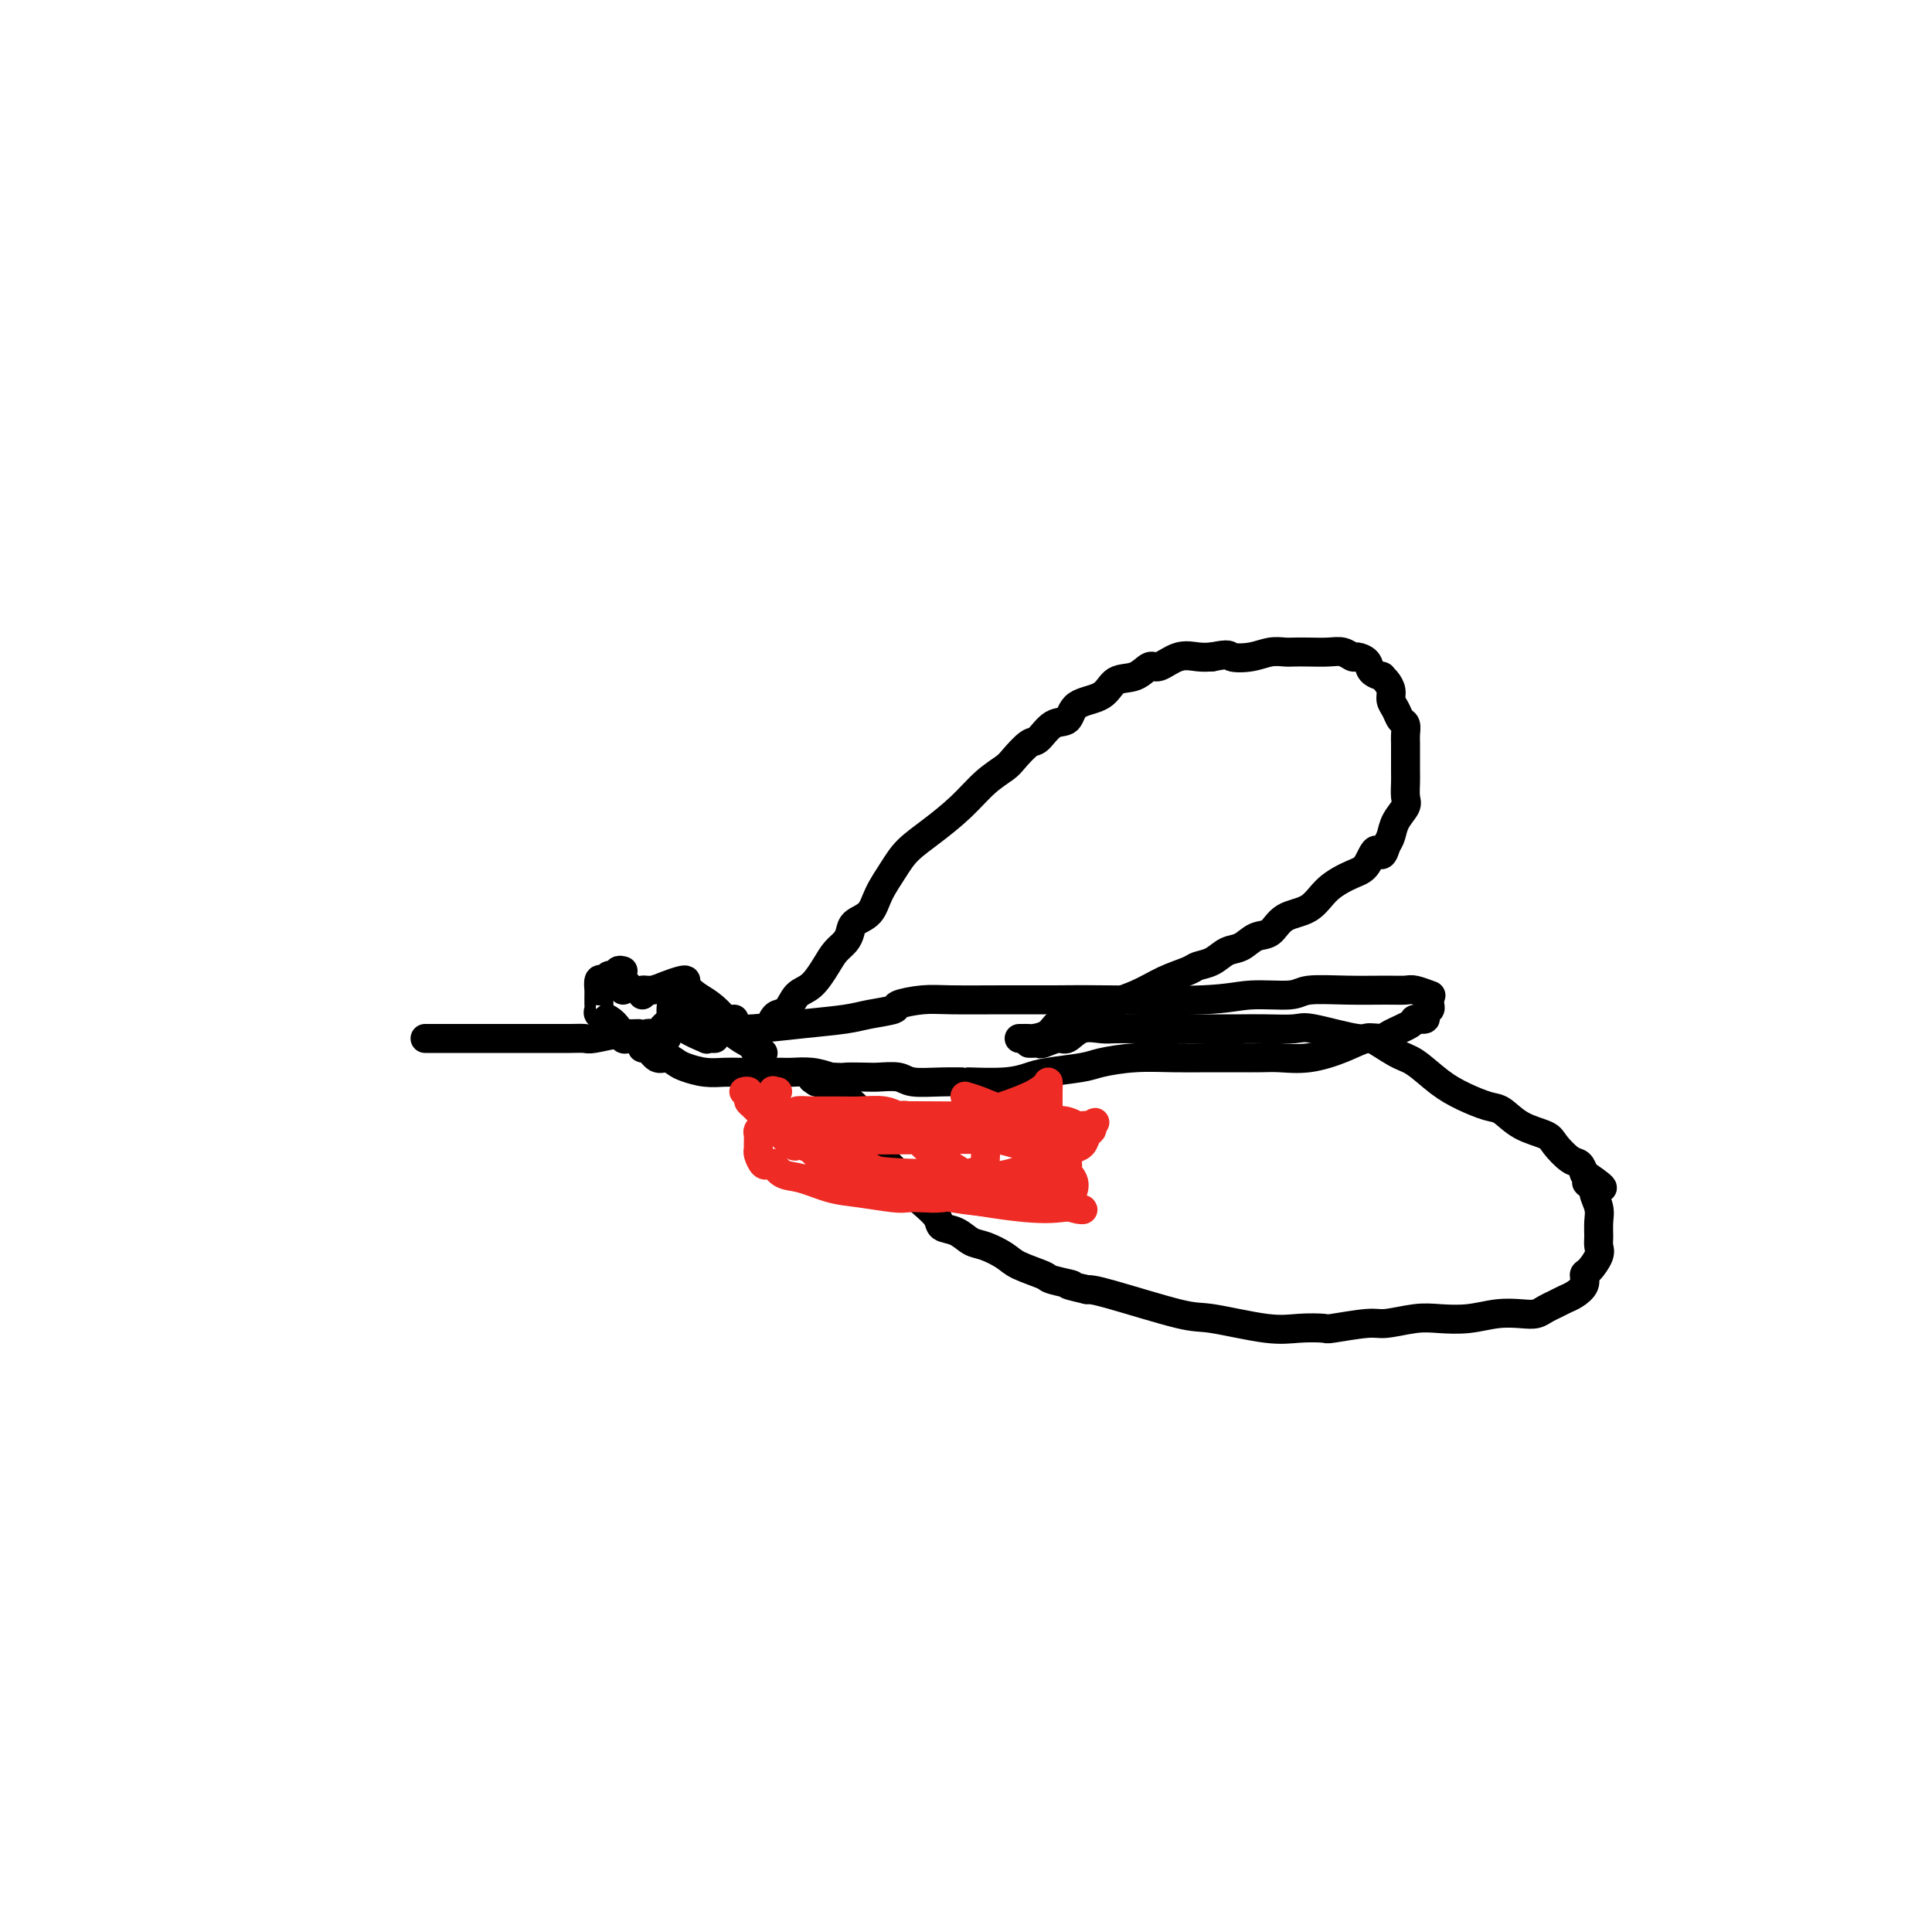 <svg viewBox='0 0 400 400' version='1.1' xmlns='http://www.w3.org/2000/svg' xmlns:xlink='http://www.w3.org/1999/xlink'><g fill='none' stroke='#000000' stroke-width='6' stroke-linecap='round' stroke-linejoin='round'><path d='M160,211c0.238,-0.391 0.476,-0.783 1,-1c0.524,-0.217 1.333,-0.260 2,-1c0.667,-0.740 1.190,-2.176 2,-3c0.810,-0.824 1.905,-1.036 3,-2c1.095,-0.964 2.189,-2.681 3,-4c0.811,-1.319 1.337,-2.239 2,-3c0.663,-0.761 1.461,-1.364 2,-2c0.539,-0.636 0.819,-1.307 1,-2c0.181,-0.693 0.263,-1.409 1,-2c0.737,-0.591 2.131,-1.055 3,-2c0.869,-0.945 1.214,-2.369 2,-4c0.786,-1.631 2.012,-3.469 3,-5c0.988,-1.531 1.739,-2.756 3,-4c1.261,-1.244 3.033,-2.506 5,-4c1.967,-1.494 4.131,-3.220 6,-5c1.869,-1.780 3.445,-3.612 5,-5c1.555,-1.388 3.091,-2.330 4,-3c0.909,-0.670 1.193,-1.066 2,-2c0.807,-0.934 2.139,-2.404 3,-3c0.861,-0.596 1.253,-0.318 2,-1c0.747,-0.682 1.851,-2.323 3,-3c1.149,-0.677 2.345,-0.389 3,-1c0.655,-0.611 0.770,-2.119 2,-3c1.230,-0.881 3.574,-1.134 5,-2c1.426,-0.866 1.935,-2.345 3,-3c1.065,-0.655 2.687,-0.487 4,-1c1.313,-0.513 2.319,-1.706 3,-2c0.681,-0.294 1.038,0.313 2,0c0.962,-0.313 2.528,-1.546 4,-2c1.472,-0.454 2.849,-0.130 4,0c1.151,0.130 2.075,0.065 3,0'/><path d='M251,136c3.811,-0.790 3.338,-0.264 4,0c0.662,0.264 2.458,0.267 4,0c1.542,-0.267 2.828,-0.803 4,-1c1.172,-0.197 2.229,-0.054 3,0c0.771,0.054 1.257,0.018 2,0c0.743,-0.018 1.742,-0.020 3,0c1.258,0.020 2.775,0.060 4,0c1.225,-0.060 2.158,-0.220 3,0c0.842,0.220 1.592,0.819 2,1c0.408,0.181 0.473,-0.057 1,0c0.527,0.057 1.517,0.410 2,1c0.483,0.590 0.459,1.418 1,2c0.541,0.582 1.647,0.918 2,1c0.353,0.082 -0.046,-0.092 0,0c0.046,0.092 0.537,0.448 1,1c0.463,0.552 0.898,1.299 1,2c0.102,0.701 -0.130,1.357 0,2c0.130,0.643 0.623,1.273 1,2c0.377,0.727 0.637,1.550 1,2c0.363,0.450 0.829,0.525 1,1c0.171,0.475 0.046,1.349 0,2c-0.046,0.651 -0.012,1.079 0,2c0.012,0.921 0.003,2.334 0,3c-0.003,0.666 0.001,0.586 0,1c-0.001,0.414 -0.007,1.321 0,2c0.007,0.679 0.027,1.130 0,2c-0.027,0.870 -0.101,2.158 0,3c0.101,0.842 0.378,1.236 0,2c-0.378,0.764 -1.409,1.898 -2,3c-0.591,1.102 -0.740,2.172 -1,3c-0.260,0.828 -0.630,1.414 -1,2'/><path d='M287,175c-0.981,3.626 -1.433,1.192 -2,1c-0.567,-0.192 -1.251,1.858 -2,3c-0.749,1.142 -1.565,1.374 -3,2c-1.435,0.626 -3.490,1.644 -5,3c-1.510,1.356 -2.476,3.050 -4,4c-1.524,0.950 -3.604,1.157 -5,2c-1.396,0.843 -2.106,2.324 -3,3c-0.894,0.676 -1.973,0.548 -3,1c-1.027,0.452 -2.002,1.482 -3,2c-0.998,0.518 -2.019,0.522 -3,1c-0.981,0.478 -1.921,1.429 -3,2c-1.079,0.571 -2.298,0.761 -3,1c-0.702,0.239 -0.888,0.527 -2,1c-1.112,0.473 -3.149,1.132 -5,2c-1.851,0.868 -3.515,1.944 -6,3c-2.485,1.056 -5.792,2.091 -8,3c-2.208,0.909 -3.316,1.692 -4,2c-0.684,0.308 -0.945,0.142 -1,0c-0.055,-0.142 0.094,-0.259 0,0c-0.094,0.259 -0.431,0.892 -1,1c-0.569,0.108 -1.371,-0.311 -2,0c-0.629,0.311 -1.086,1.351 -2,2c-0.914,0.649 -2.283,0.906 -3,1c-0.717,0.094 -0.780,0.025 -1,0c-0.220,-0.025 -0.598,-0.007 -1,0c-0.402,0.007 -0.829,0.002 -1,0c-0.171,-0.002 -0.085,-0.001 0,0'/><path d='M213,216c0.319,0.009 0.637,0.019 1,0c0.363,-0.019 0.770,-0.065 1,0c0.230,0.065 0.281,0.242 1,0c0.719,-0.242 2.105,-0.902 3,-1c0.895,-0.098 1.297,0.366 2,0c0.703,-0.366 1.706,-1.562 3,-2c1.294,-0.438 2.878,-0.117 4,0c1.122,0.117 1.780,0.031 3,0c1.220,-0.031 3.000,-0.008 5,0c2.000,0.008 4.220,0.002 6,0c1.780,-0.002 3.121,0.000 5,0c1.879,-0.000 4.296,-0.002 6,0c1.704,0.002 2.695,0.009 4,0c1.305,-0.009 2.924,-0.033 5,0c2.076,0.033 4.611,0.124 6,0c1.389,-0.124 1.633,-0.464 4,0c2.367,0.464 6.856,1.730 9,2c2.144,0.270 1.944,-0.458 3,0c1.056,0.458 3.367,2.102 5,3c1.633,0.898 2.586,1.051 4,2c1.414,0.949 3.289,2.695 5,4c1.711,1.305 3.257,2.170 5,3c1.743,0.830 3.684,1.624 5,2c1.316,0.376 2.008,0.332 3,1c0.992,0.668 2.283,2.048 4,3c1.717,0.952 3.861,1.476 5,2c1.139,0.524 1.274,1.048 2,2c0.726,0.952 2.041,2.333 3,3c0.959,0.667 1.560,0.619 2,1c0.440,0.381 0.720,1.190 1,2'/><path d='M328,243c6.968,4.730 2.389,2.554 1,2c-1.389,-0.554 0.413,0.512 1,1c0.587,0.488 -0.039,0.396 0,1c0.039,0.604 0.744,1.904 1,3c0.256,1.096 0.062,1.989 0,3c-0.062,1.011 0.007,2.140 0,3c-0.007,0.860 -0.091,1.452 0,2c0.091,0.548 0.358,1.054 0,2c-0.358,0.946 -1.342,2.333 -2,3c-0.658,0.667 -0.991,0.612 -1,1c-0.009,0.388 0.307,1.217 0,2c-0.307,0.783 -1.237,1.520 -2,2c-0.763,0.480 -1.361,0.703 -2,1c-0.639,0.297 -1.320,0.667 -2,1c-0.680,0.333 -1.359,0.629 -2,1c-0.641,0.371 -1.245,0.818 -2,1c-0.755,0.182 -1.662,0.100 -3,0c-1.338,-0.100 -3.107,-0.219 -5,0c-1.893,0.219 -3.909,0.776 -6,1c-2.091,0.224 -4.256,0.116 -6,0c-1.744,-0.116 -3.066,-0.241 -5,0c-1.934,0.241 -4.480,0.849 -6,1c-1.520,0.151 -2.013,-0.154 -4,0c-1.987,0.154 -5.466,0.766 -7,1c-1.534,0.234 -1.121,0.091 -2,0c-0.879,-0.091 -3.051,-0.129 -5,0c-1.949,0.129 -3.677,0.427 -7,0c-3.323,-0.427 -8.241,-1.578 -11,-2c-2.759,-0.422 -3.358,-0.114 -7,-1c-3.642,-0.886 -10.326,-2.968 -14,-4c-3.674,-1.032 -4.337,-1.016 -5,-1'/><path d='M225,267c-6.174,-1.413 -3.108,-0.944 -3,-1c0.108,-0.056 -2.740,-0.635 -4,-1c-1.260,-0.365 -0.931,-0.516 -2,-1c-1.069,-0.484 -3.535,-1.299 -5,-2c-1.465,-0.701 -1.931,-1.286 -3,-2c-1.069,-0.714 -2.743,-1.555 -4,-2c-1.257,-0.445 -2.097,-0.492 -3,-1c-0.903,-0.508 -1.870,-1.475 -3,-2c-1.130,-0.525 -2.424,-0.606 -3,-1c-0.576,-0.394 -0.433,-1.101 -1,-2c-0.567,-0.899 -1.844,-1.989 -3,-3c-1.156,-1.011 -2.190,-1.942 -3,-3c-0.810,-1.058 -1.397,-2.242 -2,-3c-0.603,-0.758 -1.221,-1.090 -2,-2c-0.779,-0.910 -1.717,-2.397 -2,-3c-0.283,-0.603 0.089,-0.322 0,-1c-0.089,-0.678 -0.641,-2.314 -1,-3c-0.359,-0.686 -0.526,-0.422 -1,-1c-0.474,-0.578 -1.254,-1.997 -2,-3c-0.746,-1.003 -1.458,-1.589 -2,-2c-0.542,-0.411 -0.915,-0.646 -1,-1c-0.085,-0.354 0.118,-0.826 0,-1c-0.118,-0.174 -0.557,-0.049 -1,0c-0.443,0.049 -0.888,0.024 -1,0c-0.112,-0.024 0.111,-0.045 0,0c-0.111,0.045 -0.555,0.156 -1,0c-0.445,-0.156 -0.893,-0.578 -1,-1c-0.107,-0.422 0.125,-0.844 0,-1c-0.125,-0.156 -0.607,-0.044 -1,0c-0.393,0.044 -0.696,0.022 -1,0'/><path d='M169,224c-1.500,-1.000 -0.750,-0.500 0,0'/><path d='M152,211c-0.025,0.030 -0.050,0.061 -1,0c-0.950,-0.061 -2.825,-0.212 -4,0c-1.175,0.212 -1.648,0.788 -2,1c-0.352,0.212 -0.581,0.059 -1,0c-0.419,-0.059 -1.028,-0.026 -2,0c-0.972,0.026 -2.307,0.044 -3,0c-0.693,-0.044 -0.745,-0.152 -1,0c-0.255,0.152 -0.713,0.563 -1,1c-0.287,0.437 -0.403,0.901 -1,1c-0.597,0.099 -1.677,-0.167 -2,0c-0.323,0.167 0.109,0.767 0,1c-0.109,0.233 -0.759,0.099 -1,0c-0.241,-0.099 -0.073,-0.162 0,0c0.073,0.162 0.050,0.550 0,1c-0.050,0.450 -0.126,0.961 0,1c0.126,0.039 0.455,-0.393 1,0c0.545,0.393 1.306,1.612 2,2c0.694,0.388 1.319,-0.054 2,0c0.681,0.054 1.417,0.603 2,1c0.583,0.397 1.013,0.642 2,1c0.987,0.358 2.532,0.828 4,1c1.468,0.172 2.859,0.046 4,0c1.141,-0.046 2.033,-0.012 3,0c0.967,0.012 2.008,0.003 3,0c0.992,-0.003 1.934,0.002 3,0c1.066,-0.002 2.255,-0.011 3,0c0.745,0.011 1.047,0.041 2,0c0.953,-0.041 2.558,-0.155 4,0c1.442,0.155 2.721,0.577 4,1'/><path d='M172,223c4.492,0.156 2.723,0.046 3,0c0.277,-0.046 2.599,-0.026 4,0c1.401,0.026 1.879,0.060 3,0c1.121,-0.060 2.883,-0.212 4,0c1.117,0.212 1.589,0.790 3,1c1.411,0.210 3.760,0.053 6,0c2.240,-0.053 4.371,-0.003 5,0c0.629,0.003 -0.242,-0.041 1,0c1.242,0.041 4.598,0.166 7,0c2.402,-0.166 3.851,-0.623 5,-1c1.149,-0.377 1.999,-0.676 4,-1c2.001,-0.324 5.153,-0.675 7,-1c1.847,-0.325 2.390,-0.623 4,-1c1.610,-0.377 4.286,-0.833 7,-1c2.714,-0.167 5.466,-0.045 8,0c2.534,0.045 4.850,0.014 7,0c2.150,-0.014 4.136,-0.009 6,0c1.864,0.009 3.608,0.023 5,0c1.392,-0.023 2.432,-0.083 4,0c1.568,0.083 3.664,0.307 6,0c2.336,-0.307 4.914,-1.147 7,-2c2.086,-0.853 3.681,-1.721 5,-2c1.319,-0.279 2.361,0.031 3,0c0.639,-0.031 0.874,-0.404 2,-1c1.126,-0.596 3.143,-1.417 4,-2c0.857,-0.583 0.555,-0.930 1,-1c0.445,-0.070 1.636,0.136 2,0c0.364,-0.136 -0.098,-0.614 0,-1c0.098,-0.386 0.757,-0.681 1,-1c0.243,-0.319 0.069,-0.663 0,-1c-0.069,-0.337 -0.035,-0.669 0,-1'/><path d='M296,207c0.112,-0.862 -0.109,-1.016 0,-1c0.109,0.016 0.546,0.201 0,0c-0.546,-0.201 -2.076,-0.787 -3,-1c-0.924,-0.213 -1.243,-0.053 -2,0c-0.757,0.053 -1.951,-0.001 -4,0c-2.049,0.001 -4.954,0.057 -8,0c-3.046,-0.057 -6.234,-0.225 -8,0c-1.766,0.225 -2.110,0.845 -4,1c-1.890,0.155 -5.325,-0.155 -8,0c-2.675,0.155 -4.588,0.774 -10,1c-5.412,0.226 -14.322,0.060 -20,0c-5.678,-0.060 -8.125,-0.013 -11,0c-2.875,0.013 -6.178,-0.008 -10,0c-3.822,0.008 -8.164,0.043 -11,0c-2.836,-0.043 -4.166,-0.166 -6,0c-1.834,0.166 -4.173,0.622 -5,1c-0.827,0.378 -0.143,0.680 -1,1c-0.857,0.320 -3.257,0.660 -5,1c-1.743,0.340 -2.831,0.679 -5,1c-2.169,0.321 -5.418,0.622 -9,1c-3.582,0.378 -7.496,0.833 -10,1c-2.504,0.167 -3.599,0.045 -5,0c-1.401,-0.045 -3.108,-0.012 -4,0c-0.892,0.012 -0.969,0.003 -1,0c-0.031,-0.003 -0.015,-0.002 0,0'/></g>
<g fill='none' stroke='#EE2B24' stroke-width='6' stroke-linecap='round' stroke-linejoin='round'><path d='M154,226c0.420,-0.085 0.841,-0.170 1,0c0.159,0.170 0.058,0.596 0,1c-0.058,0.404 -0.072,0.785 0,1c0.072,0.215 0.229,0.264 1,1c0.771,0.736 2.156,2.158 3,3c0.844,0.842 1.146,1.103 2,2c0.854,0.897 2.258,2.429 3,3c0.742,0.571 0.820,0.179 1,0c0.180,-0.179 0.463,-0.145 1,0c0.537,0.145 1.330,0.402 2,1c0.670,0.598 1.218,1.537 2,2c0.782,0.463 1.797,0.450 3,1c1.203,0.550 2.594,1.664 4,2c1.406,0.336 2.827,-0.106 4,0c1.173,0.106 2.099,0.760 3,1c0.901,0.240 1.777,0.065 3,0c1.223,-0.065 2.794,-0.019 4,0c1.206,0.019 2.049,0.011 3,0c0.951,-0.011 2.011,-0.026 3,0c0.989,0.026 1.908,0.091 4,0c2.092,-0.091 5.357,-0.339 8,-1c2.643,-0.661 4.662,-1.734 6,-2c1.338,-0.266 1.993,0.276 3,0c1.007,-0.276 2.364,-1.369 3,-2c0.636,-0.631 0.549,-0.799 1,-1c0.451,-0.201 1.441,-0.435 2,-1c0.559,-0.565 0.689,-1.460 1,-2c0.311,-0.540 0.803,-0.726 1,-1c0.197,-0.274 0.098,-0.637 0,-1'/><path d='M226,233c1.273,-1.233 0.456,-0.315 0,0c-0.456,0.315 -0.552,0.028 -1,0c-0.448,-0.028 -1.250,0.203 -2,0c-0.750,-0.203 -1.449,-0.839 -3,-1c-1.551,-0.161 -3.954,0.153 -6,0c-2.046,-0.153 -3.734,-0.773 -6,-1c-2.266,-0.227 -5.111,-0.061 -8,0c-2.889,0.061 -5.821,0.017 -10,0c-4.179,-0.017 -9.606,-0.006 -12,0c-2.394,0.006 -1.757,0.007 -3,0c-1.243,-0.007 -4.367,-0.022 -7,0c-2.633,0.022 -4.775,0.082 -6,0c-1.225,-0.082 -1.533,-0.306 -1,0c0.533,0.306 1.906,1.142 2,1c0.094,-0.142 -1.090,-1.262 1,0c2.090,1.262 7.453,4.907 13,8c5.547,3.093 11.276,5.634 16,7c4.724,1.366 8.443,1.558 12,2c3.557,0.442 6.953,1.132 9,0c2.047,-1.132 2.745,-4.088 3,-6c0.255,-1.912 0.067,-2.779 0,-5c-0.067,-2.221 -0.012,-5.797 0,-8c0.012,-2.203 -0.017,-3.034 0,-4c0.017,-0.966 0.082,-2.068 0,-2c-0.082,0.068 -0.309,1.305 -4,3c-3.691,1.695 -10.845,3.847 -18,6'/><path d='M195,233c-4.267,1.070 -3.935,0.246 -4,0c-0.065,-0.246 -0.529,0.086 -1,0c-0.471,-0.086 -0.950,-0.590 -1,0c-0.050,0.590 0.329,2.275 2,4c1.671,1.725 4.634,3.490 7,5c2.366,1.510 4.136,2.763 7,4c2.864,1.237 6.821,2.456 9,3c2.179,0.544 2.579,0.412 3,0c0.421,-0.412 0.861,-1.106 1,-2c0.139,-0.894 -0.024,-1.990 0,-3c0.024,-1.010 0.236,-1.935 0,-3c-0.236,-1.065 -0.921,-2.271 -1,-3c-0.079,-0.729 0.448,-0.980 0,-1c-0.448,-0.020 -1.871,0.191 -3,0c-1.129,-0.191 -1.965,-0.783 -7,-1c-5.035,-0.217 -14.270,-0.059 -20,0c-5.730,0.059 -7.955,0.020 -9,0c-1.045,-0.020 -0.911,-0.020 -1,0c-0.089,0.020 -0.403,0.060 -1,0c-0.597,-0.060 -1.478,-0.221 -2,0c-0.522,0.221 -0.686,0.824 -1,1c-0.314,0.176 -0.777,-0.074 -1,0c-0.223,0.074 -0.207,0.472 0,1c0.207,0.528 0.605,1.185 2,2c1.395,0.815 3.788,1.787 7,3c3.212,1.213 7.242,2.665 13,4c5.758,1.335 13.242,2.552 18,3c4.758,0.448 6.788,0.128 8,0c1.212,-0.128 1.606,-0.064 2,0'/><path d='M222,250c4.342,0.609 1.198,0.630 0,0c-1.198,-0.630 -0.449,-1.912 0,-3c0.449,-1.088 0.598,-1.982 0,-3c-0.598,-1.018 -1.941,-2.159 -3,-3c-1.059,-0.841 -1.832,-1.382 -3,-2c-1.168,-0.618 -2.732,-1.313 -5,-2c-2.268,-0.687 -5.242,-1.365 -8,-2c-2.758,-0.635 -5.300,-1.228 -8,-2c-2.700,-0.772 -5.557,-1.724 -7,-2c-1.443,-0.276 -1.471,0.122 -2,0c-0.529,-0.122 -1.560,-0.766 -3,-1c-1.440,-0.234 -3.289,-0.060 -5,0c-1.711,0.060 -3.286,0.005 -5,0c-1.714,-0.005 -3.569,0.039 -5,0c-1.431,-0.039 -2.439,-0.163 -3,0c-0.561,0.163 -0.675,0.611 -1,1c-0.325,0.389 -0.860,0.717 -1,1c-0.140,0.283 0.117,0.521 0,1c-0.117,0.479 -0.607,1.201 0,2c0.607,0.799 2.313,1.676 5,3c2.687,1.324 6.356,3.096 11,4c4.644,0.904 10.264,0.939 14,1c3.736,0.061 5.590,0.147 7,0c1.410,-0.147 2.377,-0.525 3,-1c0.623,-0.475 0.901,-1.045 1,-2c0.099,-0.955 0.018,-2.294 0,-3c-0.018,-0.706 0.025,-0.777 0,-1c-0.025,-0.223 -0.120,-0.596 0,-1c0.120,-0.404 0.455,-0.840 0,-1c-0.455,-0.160 -1.702,-0.046 -4,0c-2.298,0.046 -5.649,0.023 -9,0'/><path d='M191,234c-4.150,0.000 -8.026,0.000 -11,0c-2.974,-0.000 -5.044,0.000 -6,0c-0.956,0.000 -0.796,0.000 -1,0c-0.204,0.000 -0.773,-0.000 -1,0c-0.227,0.000 -0.114,0.000 0,0'/></g>
<g fill='none' stroke='#000000' stroke-width='6' stroke-linecap='round' stroke-linejoin='round'><path d='M88,215c0.241,-0.000 0.482,-0.000 1,0c0.518,0.000 1.314,0.000 2,0c0.686,-0.000 1.262,-0.000 3,0c1.738,0.000 4.636,0.001 8,0c3.364,-0.001 7.192,-0.004 10,0c2.808,0.004 4.597,0.015 6,0c1.403,-0.015 2.422,-0.057 3,0c0.578,0.057 0.716,0.211 2,0c1.284,-0.211 3.715,-0.789 5,-1c1.285,-0.211 1.423,-0.057 2,0c0.577,0.057 1.593,0.016 2,0c0.407,-0.016 0.203,-0.008 0,0'/><path d='M129,201c-0.414,-0.113 -0.828,-0.226 -1,0c-0.172,0.226 -0.103,0.792 0,1c0.103,0.208 0.238,0.059 0,0c-0.238,-0.059 -0.851,-0.029 -1,0c-0.149,0.029 0.167,0.058 0,0c-0.167,-0.058 -0.815,-0.204 -1,0c-0.185,0.204 0.094,0.758 0,1c-0.094,0.242 -0.561,0.172 -1,0c-0.439,-0.172 -0.850,-0.446 -1,0c-0.150,0.446 -0.040,1.611 0,2c0.040,0.389 0.009,0.002 0,0c-0.009,-0.002 0.003,0.380 0,1c-0.003,0.620 -0.022,1.478 0,2c0.022,0.522 0.086,0.708 0,1c-0.086,0.292 -0.321,0.691 0,1c0.321,0.309 1.199,0.528 2,1c0.801,0.472 1.524,1.198 2,2c0.476,0.802 0.705,1.679 1,2c0.295,0.321 0.656,0.086 1,0c0.344,-0.086 0.669,-0.023 1,0c0.331,0.023 0.666,0.006 1,0c0.334,-0.006 0.667,-0.002 1,0c0.333,0.002 0.667,0.000 1,0c0.333,-0.000 0.667,-0.000 1,0c0.333,0.000 0.667,0.000 1,0'/><path d='M136,215c1.171,0.004 1.098,0.015 1,0c-0.098,-0.015 -0.222,-0.056 0,0c0.222,0.056 0.791,0.207 1,0c0.209,-0.207 0.060,-0.774 0,-1c-0.060,-0.226 -0.030,-0.113 0,0'/><path d='M133,206c-0.157,-0.445 -0.315,-0.890 0,-1c0.315,-0.110 1.102,0.116 2,0c0.898,-0.116 1.906,-0.575 3,-1c1.094,-0.425 2.274,-0.816 3,-1c0.726,-0.184 1.000,-0.160 1,0c0.000,0.160 -0.272,0.455 0,1c0.272,0.545 1.089,1.340 2,2c0.911,0.660 1.918,1.185 3,2c1.082,0.815 2.240,1.921 3,3c0.760,1.079 1.121,2.131 2,3c0.879,0.869 2.274,1.553 3,2c0.726,0.447 0.782,0.656 1,1c0.218,0.344 0.597,0.823 1,1c0.403,0.177 0.829,0.050 1,0c0.171,-0.050 0.085,-0.025 0,0'/><path d='M139,208c-0.082,0.864 -0.164,1.727 0,2c0.164,0.273 0.575,-0.046 1,0c0.425,0.046 0.863,0.457 1,1c0.137,0.543 -0.026,1.217 1,2c1.026,0.783 3.242,1.674 4,2c0.758,0.326 0.059,0.087 0,0c-0.059,-0.087 0.523,-0.024 1,0c0.477,0.024 0.851,0.007 1,0c0.149,-0.007 0.075,-0.003 0,0'/><path d='M130,204c-0.422,-0.111 -0.844,-0.222 -1,0c-0.156,0.222 -0.044,0.778 0,1c0.044,0.222 0.022,0.111 0,0'/></g>
<g fill='none' stroke='#EE2B24' stroke-width='6' stroke-linecap='round' stroke-linejoin='round'><path d='M161,226c-0.452,0.062 -0.905,0.124 -1,0c-0.095,-0.124 0.167,-0.434 0,0c-0.167,0.434 -0.763,1.613 -1,2c-0.237,0.387 -0.115,-0.016 0,0c0.115,0.016 0.223,0.452 0,1c-0.223,0.548 -0.778,1.206 -1,2c-0.222,0.794 -0.112,1.722 0,2c0.112,0.278 0.226,-0.094 0,0c-0.226,0.094 -0.794,0.654 -1,1c-0.206,0.346 -0.052,0.478 0,1c0.052,0.522 0.003,1.433 0,2c-0.003,0.567 0.040,0.791 0,1c-0.040,0.209 -0.164,0.403 0,1c0.164,0.597 0.614,1.598 1,2c0.386,0.402 0.706,0.206 1,0c0.294,-0.206 0.560,-0.420 1,0c0.440,0.420 1.052,1.475 2,2c0.948,0.525 2.231,0.519 4,1c1.769,0.481 4.023,1.449 6,2c1.977,0.551 3.676,0.684 6,1c2.324,0.316 5.272,0.814 7,1c1.728,0.186 2.236,0.060 3,0c0.764,-0.060 1.784,-0.055 3,0c1.216,0.055 2.628,0.158 4,0c1.372,-0.158 2.703,-0.578 4,-1c1.297,-0.422 2.560,-0.845 4,-1c1.440,-0.155 3.056,-0.042 4,0c0.944,0.042 1.216,0.011 2,0c0.784,-0.011 2.081,-0.003 3,0c0.919,0.003 1.459,0.002 2,0'/><path d='M214,246c4.588,-0.305 1.558,-0.066 1,0c-0.558,0.066 1.356,-0.039 2,0c0.644,0.039 0.019,0.221 0,0c-0.019,-0.221 0.569,-0.847 1,-1c0.431,-0.153 0.704,0.167 1,0c0.296,-0.167 0.615,-0.820 1,-1c0.385,-0.180 0.836,0.112 1,0c0.164,-0.112 0.043,-0.627 0,-1c-0.043,-0.373 -0.006,-0.602 0,-1c0.006,-0.398 -0.020,-0.964 0,-1c0.020,-0.036 0.086,0.458 0,0c-0.086,-0.458 -0.322,-1.866 -1,-3c-0.678,-1.134 -1.797,-1.992 -3,-3c-1.203,-1.008 -2.491,-2.165 -4,-3c-1.509,-0.835 -3.240,-1.348 -5,-2c-1.760,-0.652 -3.551,-1.445 -5,-2c-1.449,-0.555 -2.557,-0.873 -3,-1c-0.443,-0.127 -0.222,-0.064 0,0'/></g>
</svg>